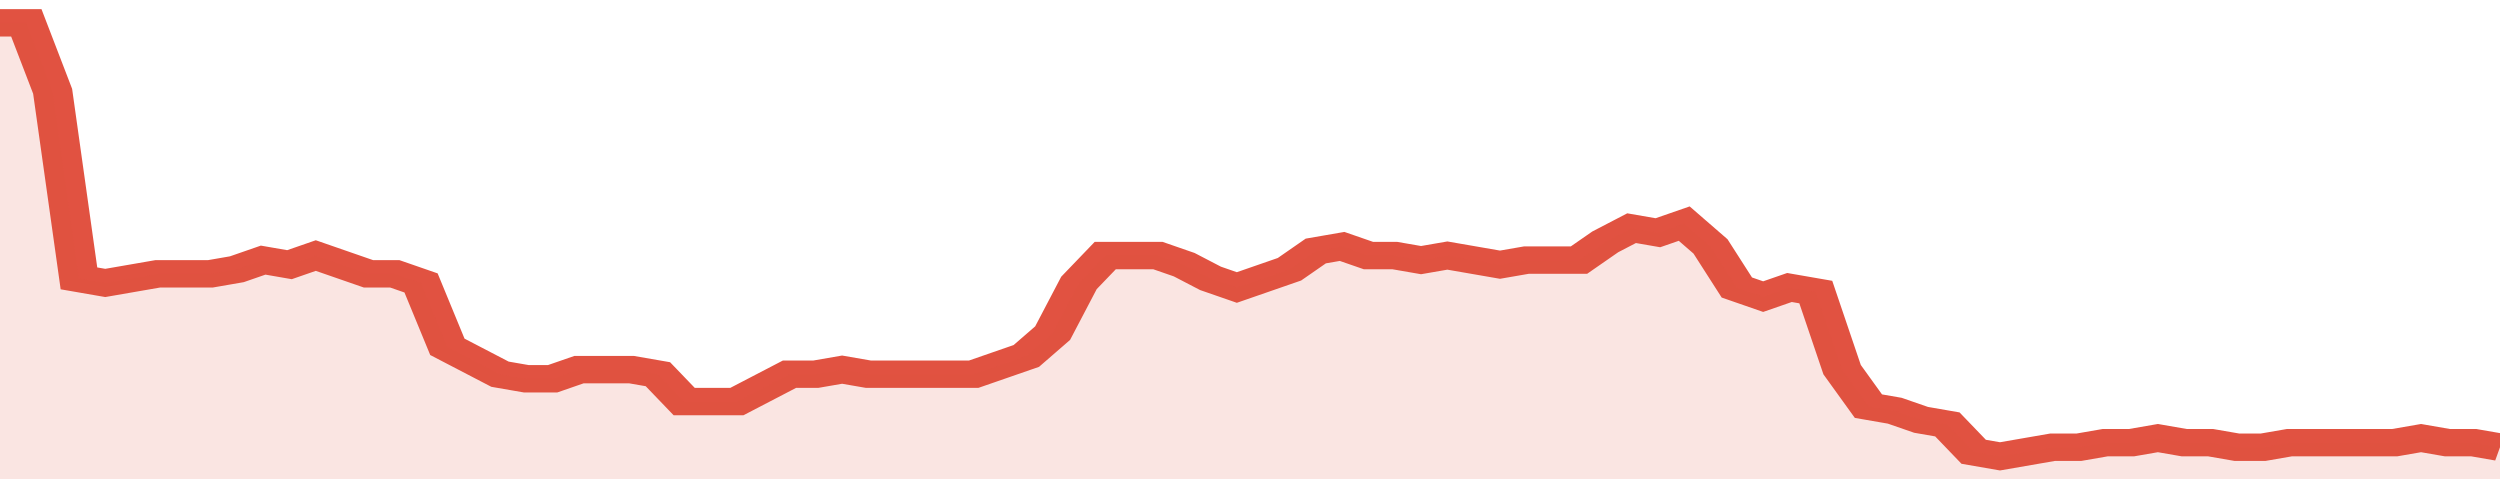 <svg xmlns="http://www.w3.org/2000/svg" viewBox="0 0 380 105" width="120" height="23" preserveAspectRatio="none">
				 <polyline fill="none" stroke="#E15241" stroke-width="6" points="0, 5 4, 5 8, 20 12, 61 16, 62 20, 61 24, 60 28, 60 32, 60 36, 59 40, 57 44, 58 48, 56 52, 58 56, 60 60, 60 64, 62 68, 76 72, 79 76, 82 80, 83 84, 83 88, 81 92, 81 96, 81 100, 82 104, 88 108, 88 112, 88 116, 85 120, 82 124, 82 128, 81 132, 82 136, 82 140, 82 144, 82 148, 82 152, 80 156, 78 160, 73 164, 62 168, 56 172, 56 176, 56 180, 58 184, 61 188, 63 192, 61 196, 59 200, 55 204, 54 208, 56 212, 56 216, 57 220, 56 224, 57 228, 58 232, 57 236, 57 240, 57 244, 53 248, 50 252, 51 256, 49 260, 54 264, 63 268, 65 272, 63 276, 64 280, 81 284, 89 288, 90 292, 92 296, 93 300, 99 304, 100 308, 99 312, 98 316, 98 320, 97 324, 97 328, 96 332, 97 336, 97 340, 98 344, 98 348, 97 352, 97 356, 97 360, 97 364, 97 368, 96 372, 97 376, 97 380, 98 380, 98 "> </polyline>
				 <polygon fill="#E15241" opacity="0.15" points="0, 105 0, 5 4, 5 8, 20 12, 61 16, 62 20, 61 24, 60 28, 60 32, 60 36, 59 40, 57 44, 58 48, 56 52, 58 56, 60 60, 60 64, 62 68, 76 72, 79 76, 82 80, 83 84, 83 88, 81 92, 81 96, 81 100, 82 104, 88 108, 88 112, 88 116, 85 120, 82 124, 82 128, 81 132, 82 136, 82 140, 82 144, 82 148, 82 152, 80 156, 78 160, 73 164, 62 168, 56 172, 56 176, 56 180, 58 184, 61 188, 63 192, 61 196, 59 200, 55 204, 54 208, 56 212, 56 216, 57 220, 56 224, 57 228, 58 232, 57 236, 57 240, 57 244, 53 248, 50 252, 51 256, 49 260, 54 264, 63 268, 65 272, 63 276, 64 280, 81 284, 89 288, 90 292, 92 296, 93 300, 99 304, 100 308, 99 312, 98 316, 98 320, 97 324, 97 328, 96 332, 97 336, 97 340, 98 344, 98 348, 97 352, 97 356, 97 360, 97 364, 97 368, 96 372, 97 376, 97 380, 98 380, 105 "></polygon>
			</svg>